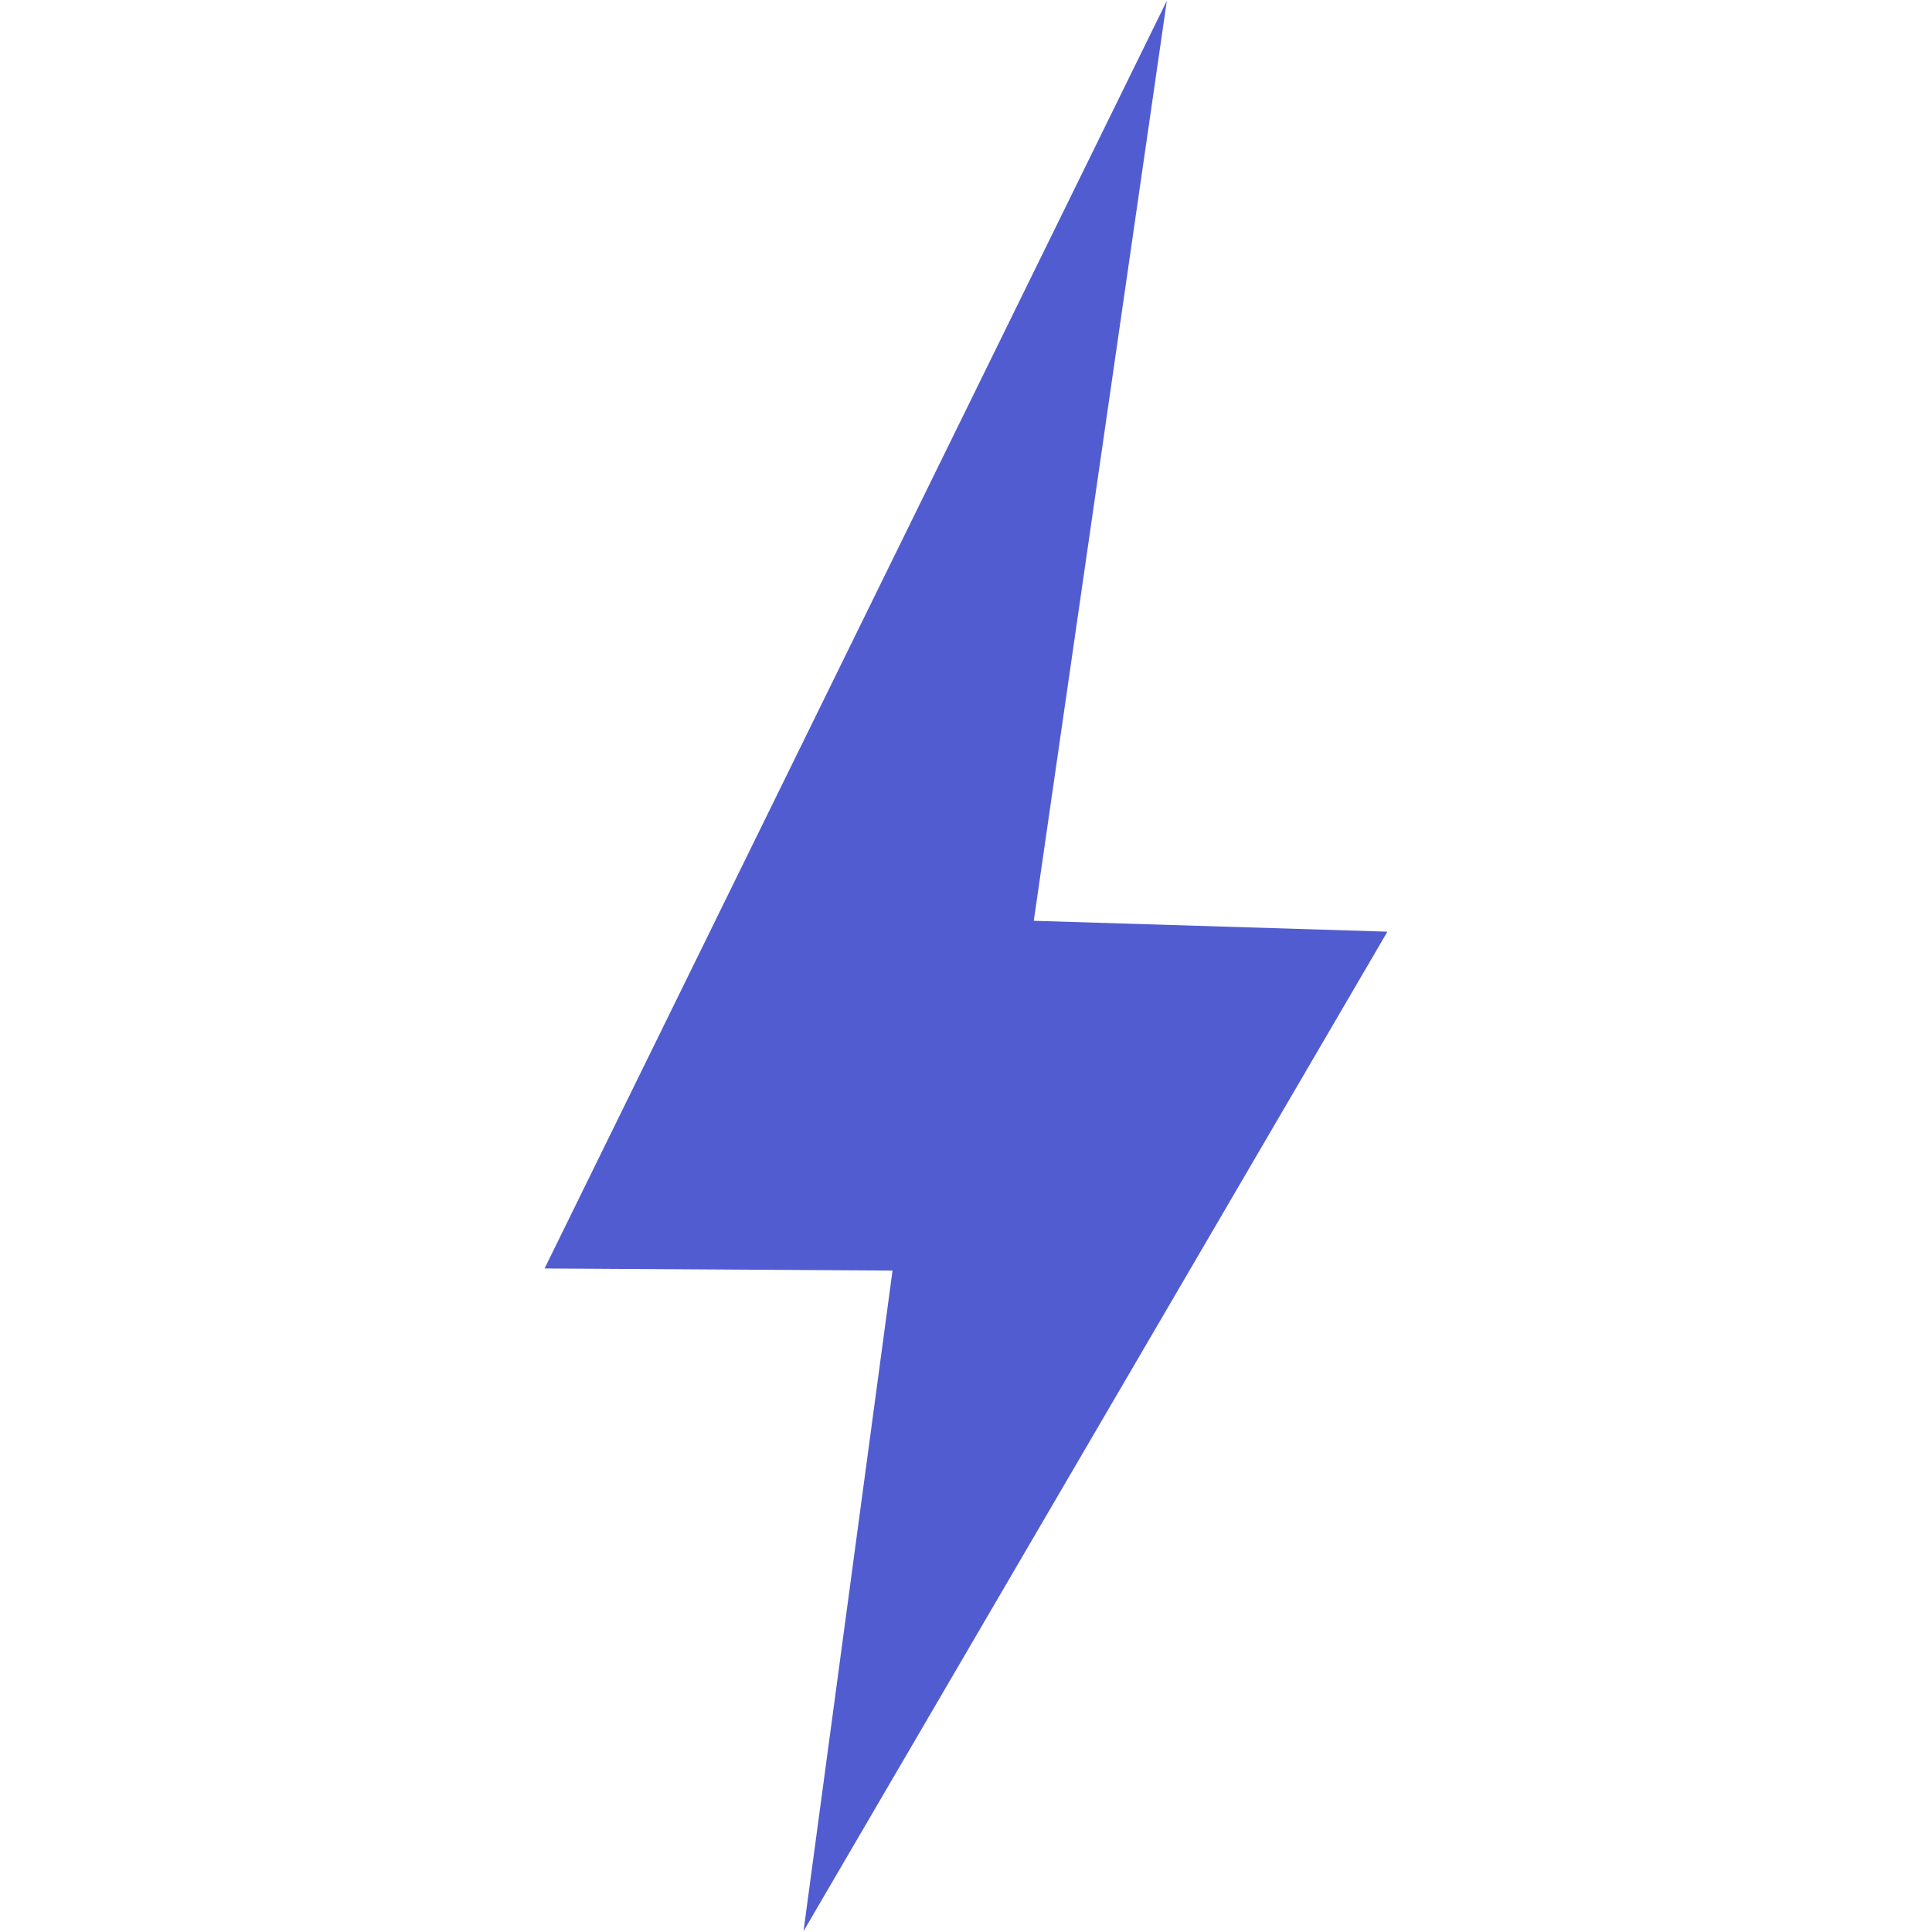 <svg xmlns="http://www.w3.org/2000/svg" xmlns:xlink="http://www.w3.org/1999/xlink" width="500" zoomAndPan="magnify" viewBox="0 0 375 375" height="500" preserveAspectRatio="xMidYMid meet" version="1.0"><defs><clipPath id="264555aacb"><path d="M 105.703 0.141 L 269.203 0.141 L 269.203 374.844 L 105.703 374.844 Z M 105.703 0.141 " clip-rule="nonzero"/></clipPath></defs><g clip-path="url(#264555aacb)"><path fill="#525cd1" d="M 226.484 0.141 L 105.703 246.207 L 173.238 246.621 L 155.961 374.844 L 269.297 180.836 L 200.656 178.723 L 226.484 0.141 " fill-opacity="1" fill-rule="nonzero"/></g></svg>